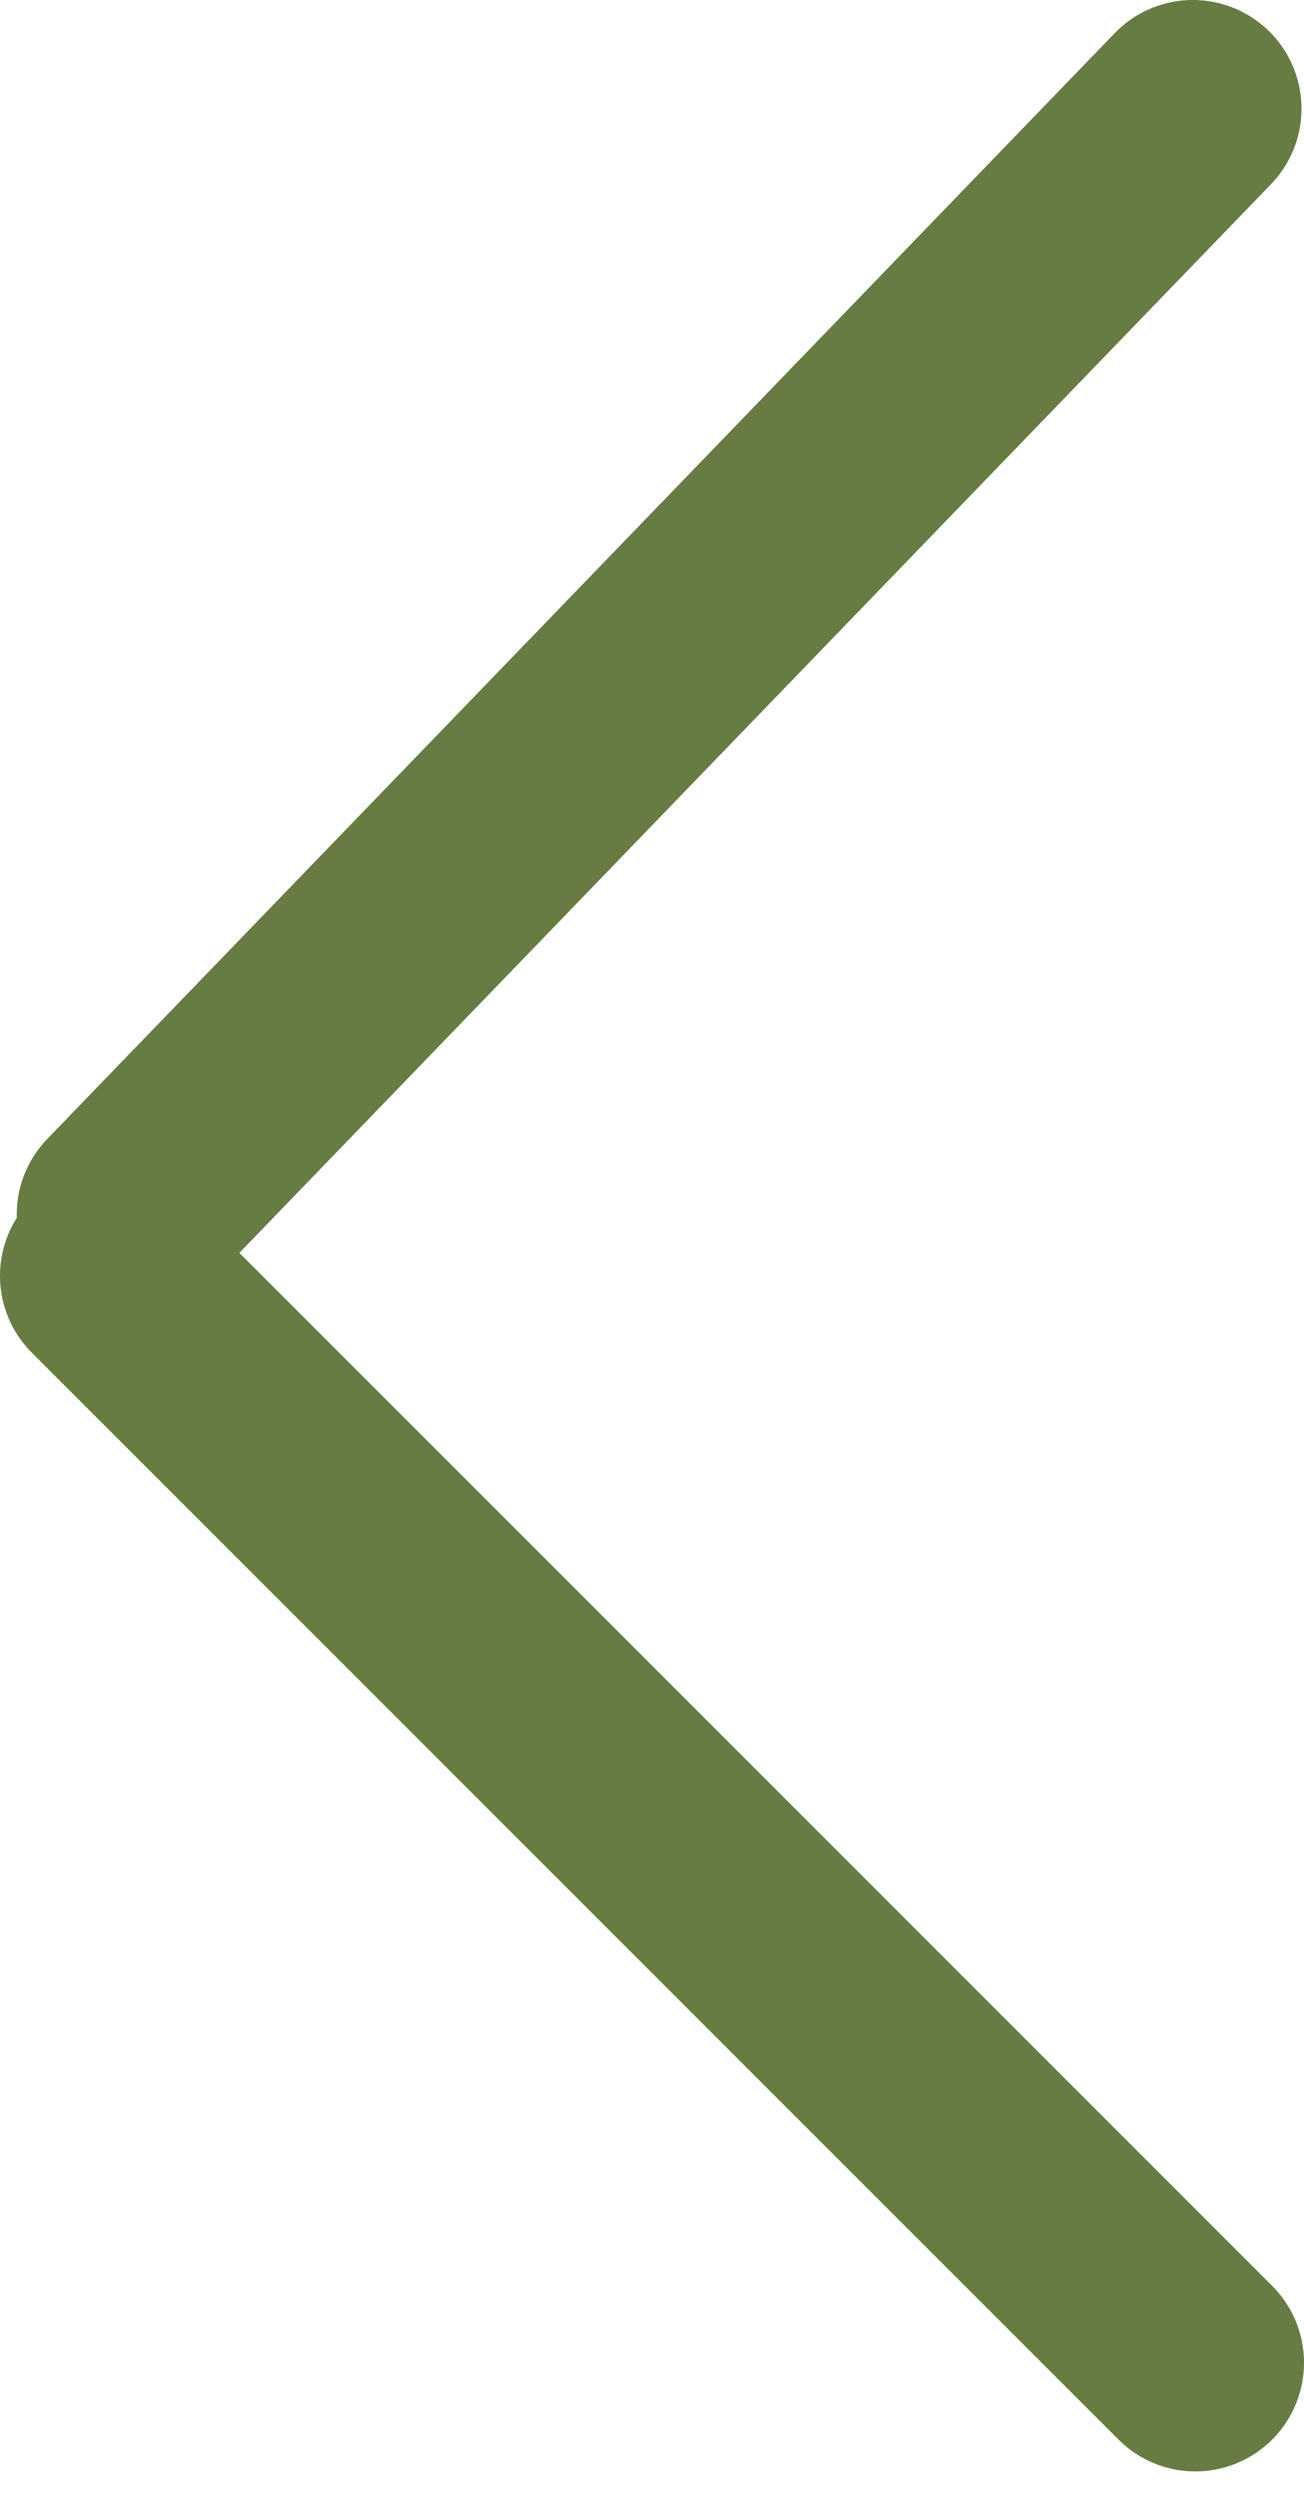 <svg width="24" height="46" viewBox="0 0 24 46" fill="none" xmlns="http://www.w3.org/2000/svg">
<path d="M21.954 2L2.308 22.348" stroke="#667C42" stroke-width="4" stroke-linecap="round"/>
<path d="M22 43.477L2 23.477" stroke="#667C42" stroke-width="4" stroke-linecap="round"/>
</svg>
